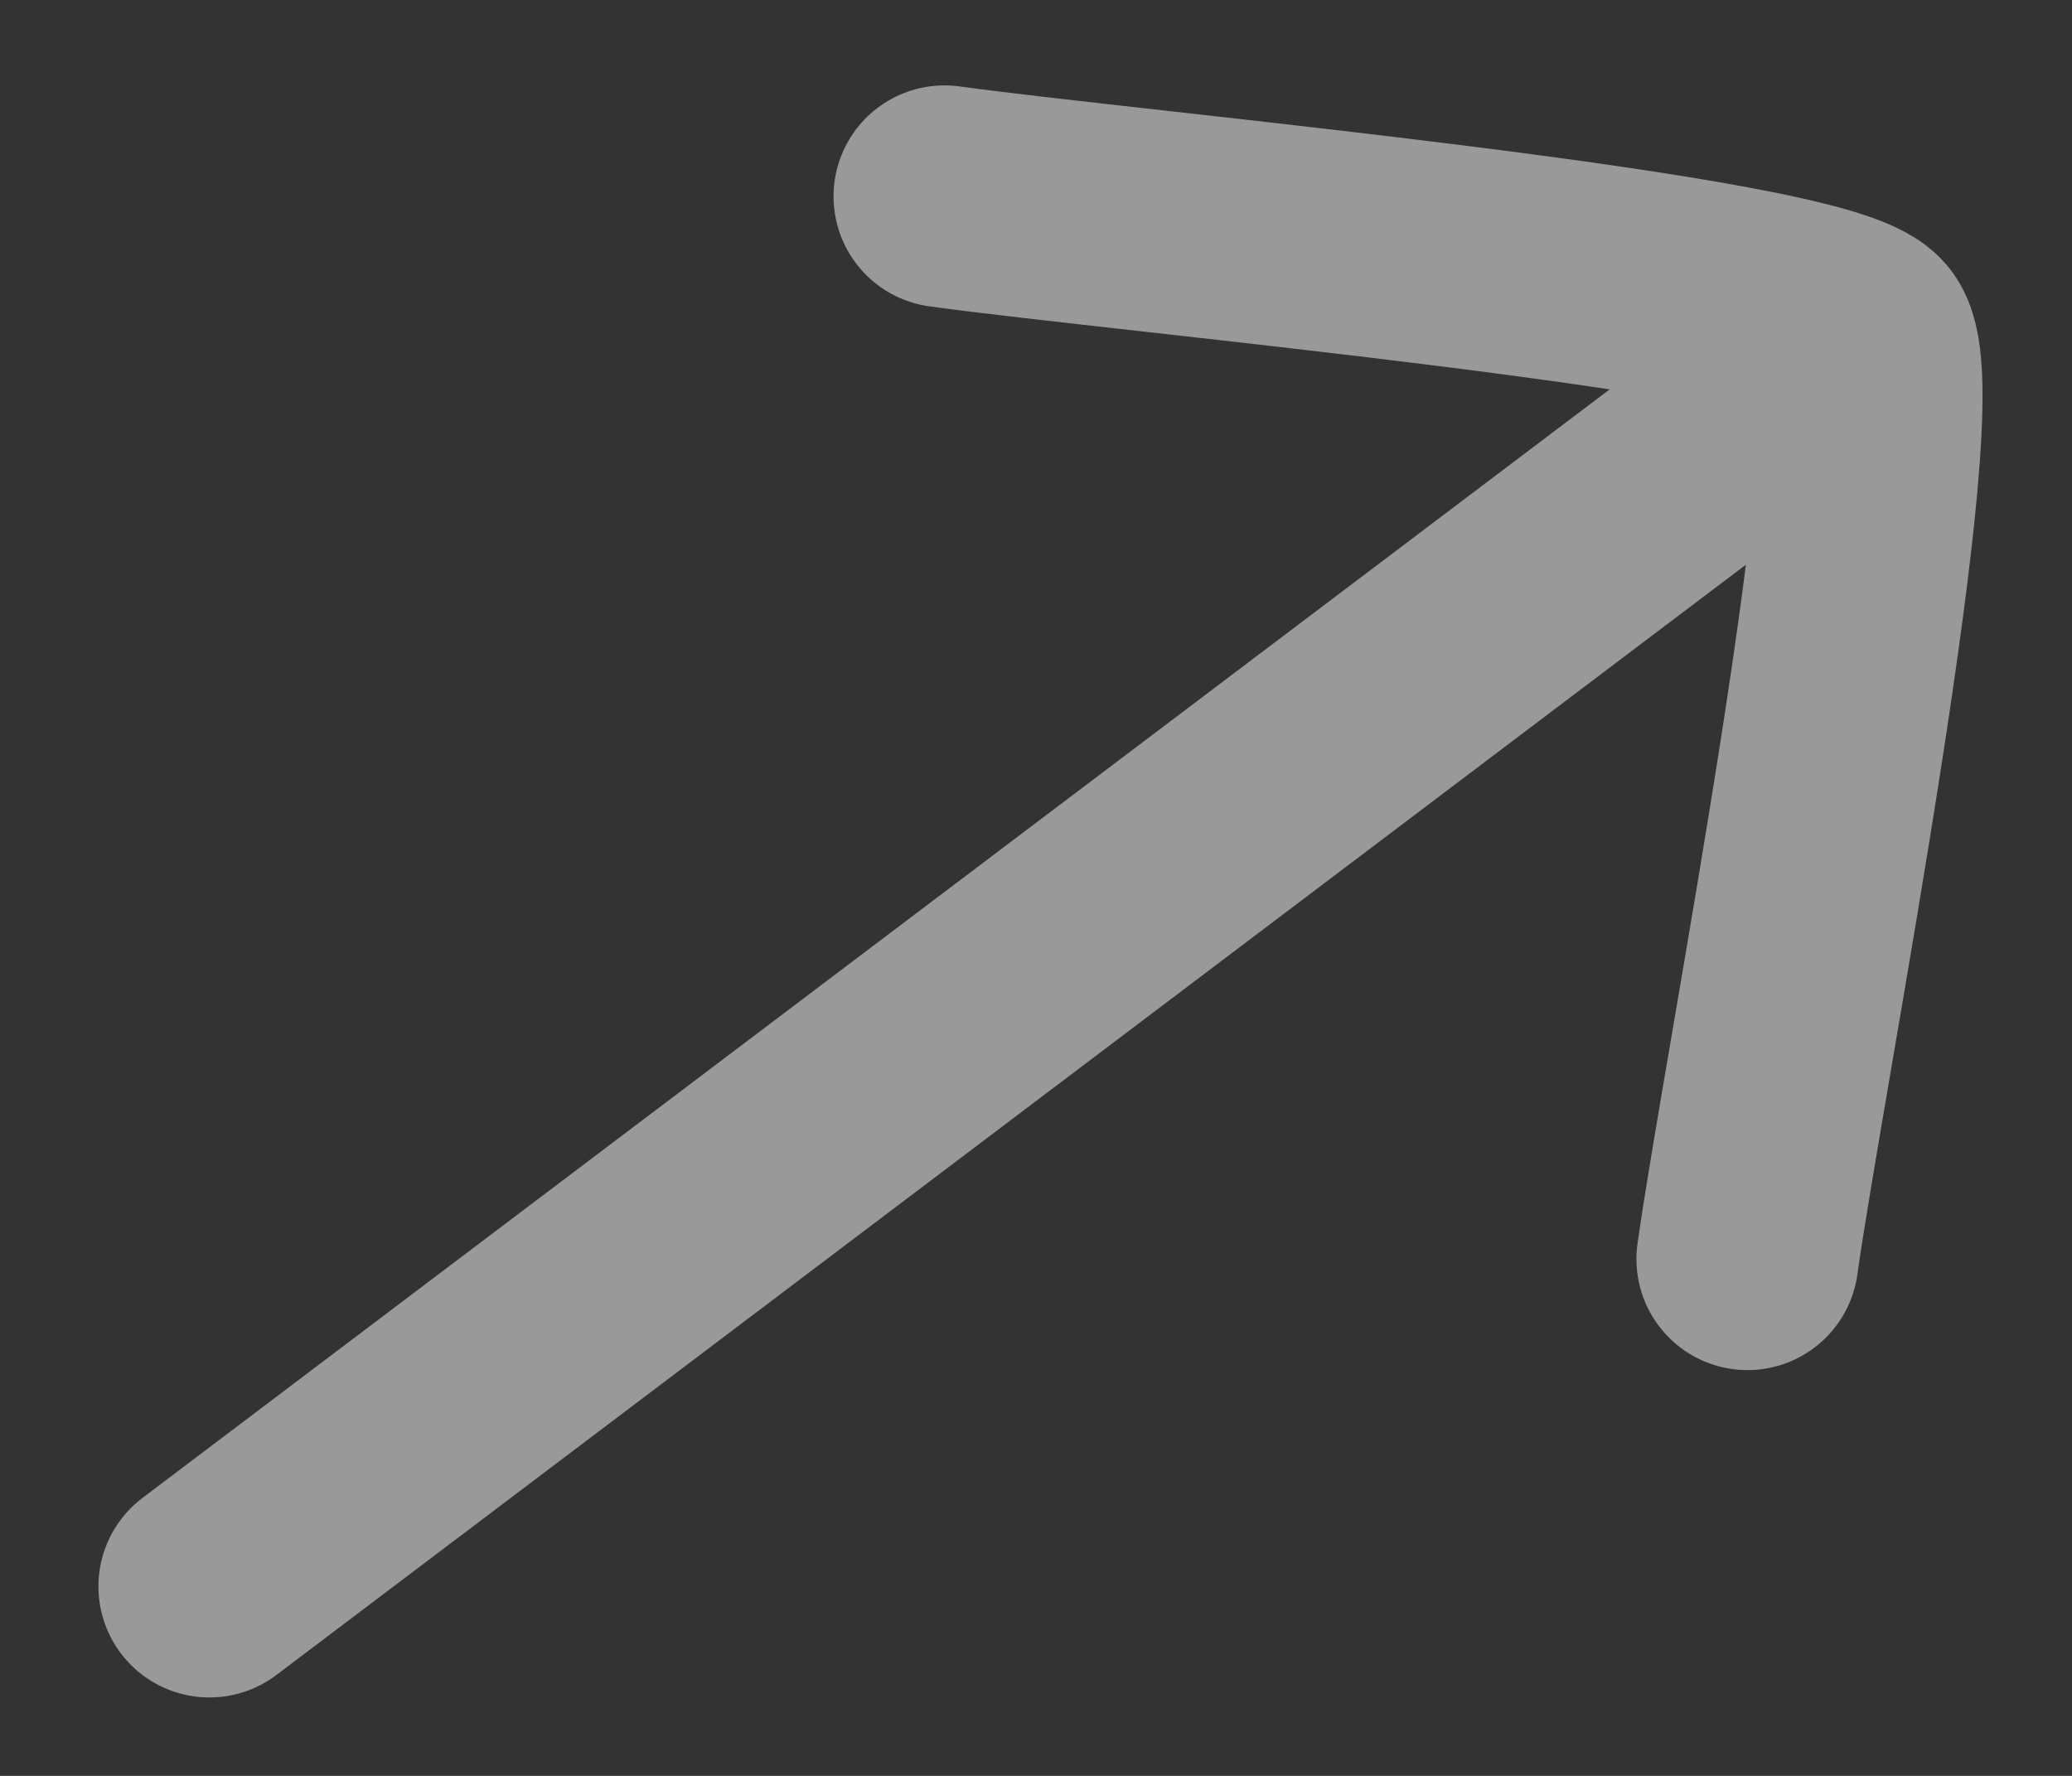 <svg width="14" height="12" viewBox="0 0 14 12" fill="none" xmlns="http://www.w3.org/2000/svg">
<rect x="0" y="0" width="14" height="12" fill="#333333" stroke="none"/>
<path d="M12.585 2.28L1.415 10.72M12.585 2.28C12.885 2.676 11.98 7.269 11.807 8.508M12.585 2.28C12.314 1.921 7.621 1.499 6.382 1.327" stroke="white" stroke-opacity="0.5" stroke-width="1.5" stroke-linecap="round" stroke-linejoin="round"/>
</svg>
